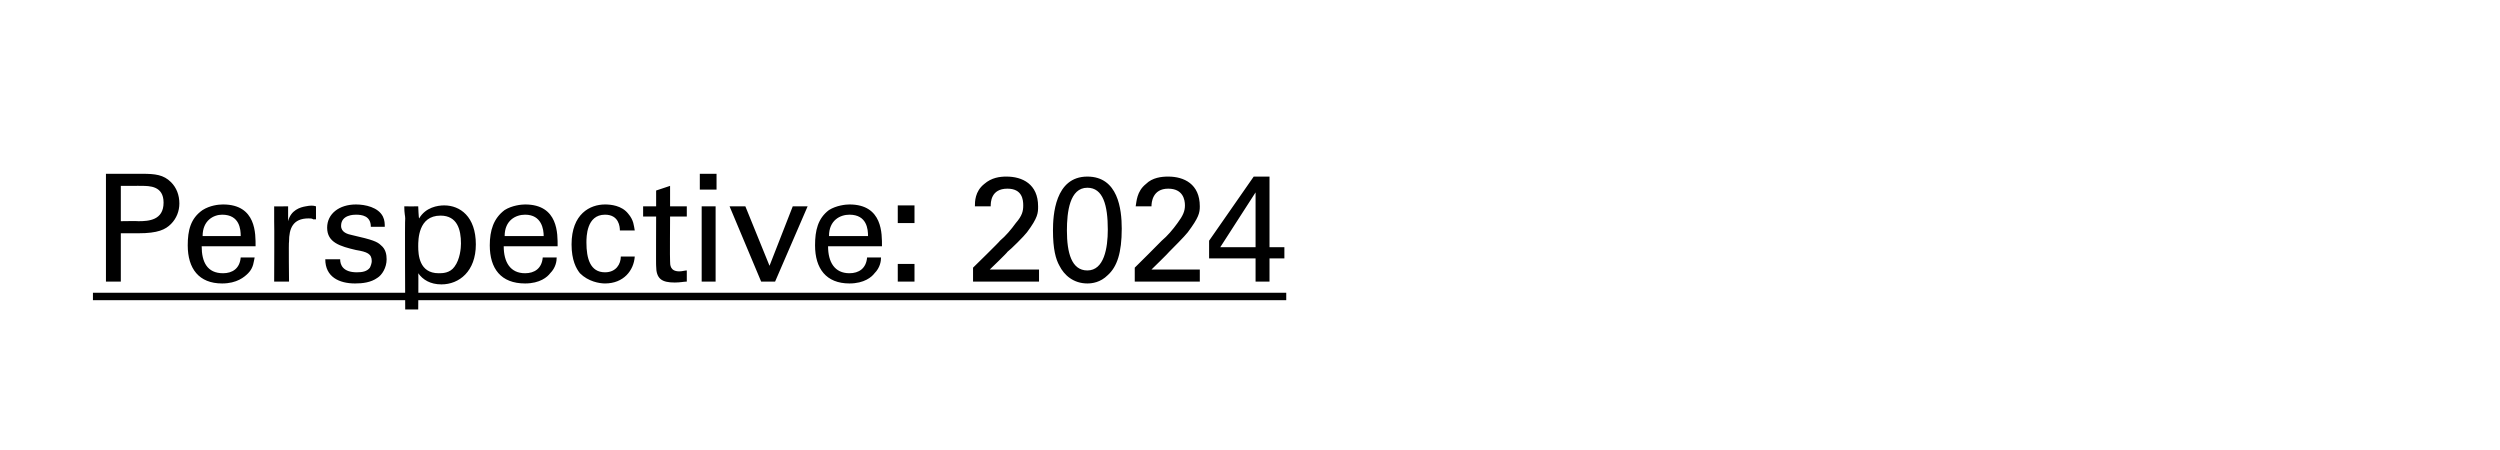<?xml version="1.0" standalone="no"?><!DOCTYPE svg PUBLIC "-//W3C//DTD SVG 1.1//EN" "http://www.w3.org/Graphics/SVG/1.1/DTD/svg11.dtd"><svg xmlns="http://www.w3.org/2000/svg" version="1.1" width="269px" height="48.4px" viewBox="0 0 269 48.4"><desc>Perspective: 2024 ￼</desc><defs/><g class="svg-textframe-underlines"><rect class="svg-underline" x="10" y="31.5" width="128.4" height="0.8" style="fill:#000;"/></g><g id="Polygon98563"><path d="m11.4 18.7c0 0 3.88 0 3.9 0c1.4 0 2.3.1 3.1.9c.6.6.9 1.4.9 2.3c0 .8-.3 1.6-.9 2.2c-.6.6-1.4 1-3.5 1c-.02.01-1.9 0-1.9 0l0 5.2l-1.6 0l0-11.6zm1.6 5.1c0 0 1.91-.03 1.9 0c1.1 0 2.7-.1 2.7-2c0-1.8-1.5-1.8-2.4-1.8c.05-.01-2.2 0-2.2 0l0 3.8zm8.7 2.7c0 1.7.6 2.9 2.3 2.9c1 0 1.8-.5 1.9-1.7c0 0 1.5 0 1.5 0c-.1.4-.1 1.1-.7 1.7c-.4.4-1.2 1.1-2.8 1.1c-2.5 0-3.7-1.6-3.7-4.1c0-1.6.3-2.9 1.6-3.8c.8-.5 1.7-.6 2.2-.6c3.6 0 3.5 3.2 3.5 4.5c0 0-5.8 0-5.8 0zm4.2-1.1c0-.7-.1-2.3-2-2.3c-.9 0-2.1.6-2.1 2.3c0 0 4.1 0 4.1 0zm3.6-1.6c0-.5 0-1.1 0-1.6c-.05.02 1.5 0 1.5 0c0 0 0 1.57 0 1.6c.3-1.2 1.3-1.5 1.9-1.6c.5-.1.8-.1 1.1 0c0 0 0 1.4 0 1.4c-.1 0-.2 0-.3 0c-.1-.1-.3-.1-.5-.1c-1.7 0-2.1 1.1-2.1 2.5c-.05-.02 0 4.3 0 4.3l-1.6 0c0 0 .03-6.45 0-6.5zm7.1 4.1c0 .6.3 1.4 1.8 1.4c.6 0 1.1-.1 1.4-.5c.1-.2.2-.5.2-.7c0-.8-.5-1-1.7-1.2c-1.7-.4-3.1-.8-3.1-2.4c0-1.5 1.3-2.5 3.1-2.5c1 0 2.4.3 2.9 1.3c.2.4.2.8.2 1.1c0 0-1.5 0-1.5 0c0-1.2-1-1.3-1.6-1.3c-.2 0-1.6 0-1.6 1.2c0 .7.7.9 1.2 1c2.2.5 2.7.7 3.1 1.1c.5.4.6 1 .6 1.5c0 .9-.5 1.7-1 2c-.7.5-1.6.6-2.4.6c-1.7 0-3.2-.7-3.2-2.6c0 0 1.6 0 1.6 0zm7-4.4c0-.3-.1-.5-.1-1.3c0 .02 1.5 0 1.5 0c0 0 .05 1.35.1 1.3c.7-1.2 2-1.4 2.7-1.4c1.7 0 3.4 1.2 3.4 4.2c0 2.9-1.8 4.3-3.7 4.3c-1.2 0-2-.5-2.5-1.2c.04-.05 0 3.9 0 3.9l-1.4 0c0 0-.05-9.77 0-9.8zm3.6 5.9c.4 0 1.2 0 1.7-.7c.6-.8.7-2 .7-2.5c0-1.5-.4-3-2.2-3c-2.4 0-2.4 2.6-2.4 3.3c0 .9.1 2.9 2.2 2.9zm7-2.9c0 1.7.7 2.9 2.3 2.9c1 0 1.8-.5 1.9-1.7c0 0 1.5 0 1.5 0c0 .4-.1 1.1-.7 1.7c-.3.4-1.1 1.1-2.7 1.1c-2.6 0-3.8-1.6-3.8-4.1c0-1.6.4-2.9 1.6-3.8c.8-.5 1.8-.6 2.2-.6c3.6 0 3.5 3.2 3.5 4.5c0 0-5.8 0-5.8 0zm4.3-1.1c0-.7-.2-2.3-2-2.3c-1 0-2.2.6-2.2 2.3c0 0 4.2 0 4.2 0zm8.2-.6c0-.4-.1-1.7-1.6-1.7c-2 0-2 2.4-2 3c0 1.7.4 3.2 2 3.2c1.2 0 1.7-.9 1.7-1.7c0 0 1.5 0 1.5 0c-.1 1.5-1.2 2.9-3.2 2.9c-.6 0-1.8-.2-2.7-1.1c-.4-.5-.9-1.4-.9-3.1c0-3.3 2-4.3 3.6-4.3c.6 0 1.8.1 2.5 1c.6.7.6 1.3.7 1.8c0 0-1.6 0-1.6 0zm2.5-2.6l1.4 0l0-1.7l1.5-.5l0 2.2l1.8 0l0 1.1l-1.8 0c0 0-.03 4.81 0 4.8c0 .4 0 1.1 1 1.1c.3 0 .6-.1.8-.1c0 0 0 1.2 0 1.2c-.3 0-.7.1-1.3.1c-1.4 0-2-.4-2-1.8c-.02.05 0-5.3 0-5.3l-1.4 0l0-1.1zm6.1-3.5l1.8 0l0 1.7l-1.8 0l0-1.7zm.2 3.5l1.5 0l0 8.1l-1.5 0l0-8.1zm3 0l1.7 0l2.6 6.4l2.5-6.4l1.6 0l-3.5 8.1l-1.5 0l-3.4-8.1zm10.6 4.3c0 1.7.7 2.9 2.3 2.9c1 0 1.8-.5 1.9-1.7c0 0 1.5 0 1.5 0c0 .4-.1 1.1-.7 1.7c-.3.4-1.1 1.1-2.7 1.1c-2.5 0-3.7-1.6-3.7-4.1c0-1.6.3-2.9 1.5-3.8c.8-.5 1.8-.6 2.2-.6c3.6 0 3.5 3.2 3.5 4.5c0 0-5.8 0-5.8 0zm4.3-1.1c0-.7-.1-2.3-2-2.3c-1 0-2.2.6-2.2 2.3c0 0 4.2 0 4.2 0zm3.2-3.3l1.8 0l0 1.9l-1.8 0l0-1.9zm0 6.3l1.8 0l0 1.9l-1.8 0l0-1.9zm8.1.4c0 0 2.92-2.85 2.9-2.9c.6-.5 1.2-1.2 1.7-1.9c.7-.8.8-1.3.8-1.9c0-.6-.1-1.8-1.7-1.8c-1.8 0-1.8 1.5-1.8 1.9c0 0-1.7 0-1.7 0c0-.5 0-1.6 1-2.4c.8-.7 1.7-.8 2.4-.8c1.7 0 3.4.8 3.4 3.2c0 .7 0 1.2-1.2 2.8c-.3.4-1.7 1.8-2.1 2.1c.03.05-1.9 1.9-1.9 1.9l5.3 0l0 1.3l-7.1 0l0-1.5zm12.3-9.8c3.3 0 3.7 3.5 3.7 5.6c0 2.6-.5 4.1-1.5 5c-.8.8-1.7.9-2.2.9c-1.5 0-2.5-.9-3-1.9c-.4-.7-.7-1.8-.7-3.8c0-1.6.2-5.8 3.7-5.8zm0 10.1c1.8 0 2.2-2.4 2.2-4.4c0-2.6-.5-4.5-2.2-4.5c-1.9 0-2.2 2.6-2.2 4.6c0 2.4.5 4.3 2.2 4.3zm5.1-.3c0 0 2.88-2.85 2.9-2.9c.6-.5 1.2-1.2 1.7-1.9c.6-.8.8-1.3.8-1.9c0-.6-.2-1.8-1.8-1.8c-1.7 0-1.8 1.5-1.8 1.9c0 0-1.7 0-1.7 0c.1-.5.1-1.6 1.1-2.4c.7-.7 1.7-.8 2.4-.8c1.7 0 3.4.8 3.4 3.2c0 .7-.1 1.2-1.3 2.8c-.3.4-1.7 1.8-2 2.1c0 .05-1.9 1.9-1.9 1.9l5.2 0l0 1.3l-7 0l0-1.5zm13-1l-5 0l0-1.9l4.8-6.9l1.7 0l0 7.6l1.6 0l0 1.2l-1.6 0l0 2.5l-1.5 0l0-2.5zm0-1.2l0-5.9l-3.8 5.9l3.8 0z" stroke="none" fill="#000"/></g></svg>